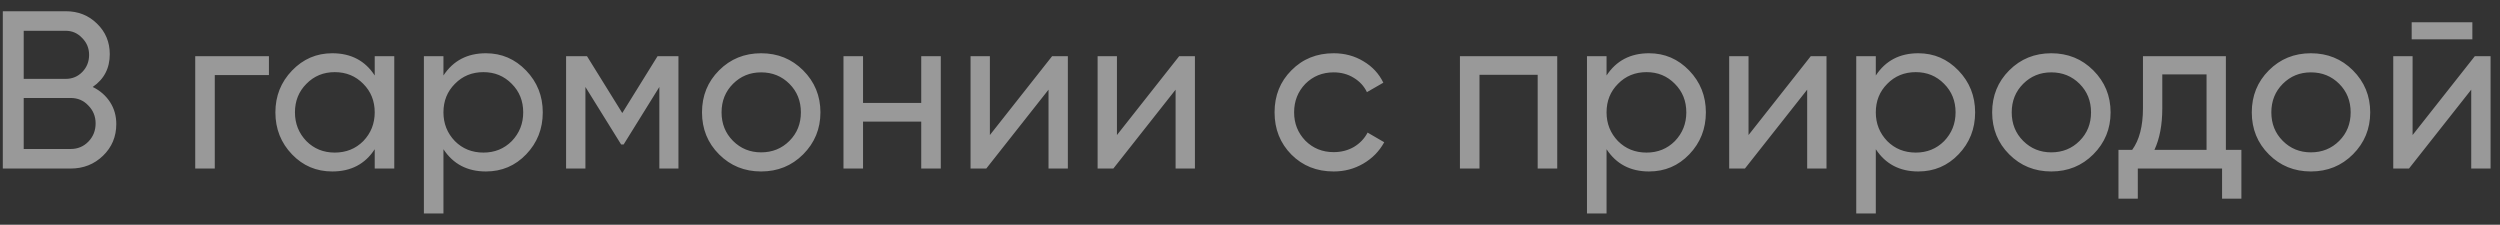 <?xml version="1.0" encoding="UTF-8"?> <svg xmlns="http://www.w3.org/2000/svg" width="178" height="16" viewBox="0 0 178 16" fill="none"><rect x="0" y="0" width="178" height="16" fill="#333333" stroke="none"/><path opacity="0.5" d="M6.6 6.192C7.123 6.448 7.533 6.805 7.832 7.264C8.131 7.723 8.28 8.245 8.28 8.832C8.28 9.728 7.965 10.48 7.336 11.088C6.707 11.696 5.939 12 5.032 12L0.2 12L0.2 0.8L4.68 0.8C5.565 0.8 6.307 1.093 6.904 1.68C7.512 2.267 7.816 2.992 7.816 3.856C7.816 4.859 7.411 5.637 6.6 6.192ZM4.68 2.192L1.688 2.192L1.688 5.616L4.68 5.616C5.149 5.616 5.544 5.451 5.864 5.12C6.184 4.789 6.344 4.384 6.344 3.904C6.344 3.435 6.179 3.035 5.848 2.704C5.528 2.363 5.139 2.192 4.68 2.192ZM1.688 10.608L5.032 10.608C5.533 10.608 5.955 10.432 6.296 10.08C6.637 9.728 6.808 9.296 6.808 8.784C6.808 8.283 6.632 7.856 6.28 7.504C5.949 7.152 5.533 6.976 5.032 6.976L1.688 6.976L1.688 10.608ZM13.9 4L19.148 4V5.344L15.292 5.344L15.292 12H13.9L13.9 4ZM26.68 5.376V4H28.072L28.072 12H26.68V10.624C25.997 11.68 24.989 12.208 23.656 12.208C22.525 12.208 21.571 11.803 20.792 10.992C20.003 10.171 19.608 9.173 19.608 8C19.608 6.837 20.003 5.845 20.792 5.024C21.581 4.203 22.536 3.792 23.656 3.792C24.989 3.792 25.997 4.32 26.68 5.376ZM23.832 10.864C24.643 10.864 25.32 10.592 25.864 10.048C26.408 9.483 26.68 8.8 26.68 8C26.68 7.189 26.408 6.512 25.864 5.968C25.32 5.413 24.643 5.136 23.832 5.136C23.032 5.136 22.36 5.413 21.816 5.968C21.272 6.512 21 7.189 21 8C21 8.8 21.272 9.483 21.816 10.048C22.36 10.592 23.032 10.864 23.832 10.864ZM34.597 3.792C35.717 3.792 36.672 4.203 37.461 5.024C38.25 5.845 38.645 6.837 38.645 8C38.645 9.173 38.25 10.171 37.461 10.992C36.682 11.803 35.728 12.208 34.597 12.208C33.274 12.208 32.266 11.68 31.573 10.624V15.2H30.181L30.181 4H31.573V5.376C32.266 4.32 33.274 3.792 34.597 3.792ZM34.421 10.864C35.221 10.864 35.893 10.592 36.437 10.048C36.981 9.483 37.253 8.8 37.253 8C37.253 7.189 36.981 6.512 36.437 5.968C35.893 5.413 35.221 5.136 34.421 5.136C33.61 5.136 32.933 5.413 32.389 5.968C31.845 6.512 31.573 7.189 31.573 8C31.573 8.8 31.845 9.483 32.389 10.048C32.933 10.592 33.61 10.864 34.421 10.864ZM46.818 4H48.306V12H46.946V6.192L44.402 10.288H44.226L41.682 6.192V12H40.306V4L41.794 4L44.306 8.048L46.818 4ZM57.183 10.992C56.372 11.803 55.375 12.208 54.191 12.208C53.007 12.208 52.01 11.803 51.199 10.992C50.388 10.181 49.983 9.184 49.983 8C49.983 6.816 50.388 5.819 51.199 5.008C52.01 4.197 53.007 3.792 54.191 3.792C55.375 3.792 56.372 4.197 57.183 5.008C58.004 5.829 58.415 6.827 58.415 8C58.415 9.173 58.004 10.171 57.183 10.992ZM54.191 10.848C54.991 10.848 55.663 10.576 56.207 10.032C56.751 9.488 57.023 8.811 57.023 8C57.023 7.189 56.751 6.512 56.207 5.968C55.663 5.424 54.991 5.152 54.191 5.152C53.402 5.152 52.735 5.424 52.191 5.968C51.647 6.512 51.375 7.189 51.375 8C51.375 8.811 51.647 9.488 52.191 10.032C52.735 10.576 53.402 10.848 54.191 10.848ZM65.592 7.328V4H66.984V12H65.592V8.656H61.448V12H60.056V4H61.448V7.328H65.592ZM70.479 9.616L74.911 4H76.031V12H74.655V6.384L70.223 12H69.103V4H70.479V9.616ZM79.526 9.616L83.958 4L85.078 4V12H83.702V6.384L79.27 12H78.15V4L79.526 4V9.616ZM94.957 12.208C93.751 12.208 92.749 11.808 91.949 11.008C91.149 10.197 90.749 9.195 90.749 8C90.749 6.805 91.149 5.808 91.949 5.008C92.749 4.197 93.751 3.792 94.957 3.792C95.746 3.792 96.455 3.984 97.085 4.368C97.714 4.741 98.183 5.248 98.493 5.888L97.325 6.56C97.122 6.133 96.807 5.792 96.381 5.536C95.965 5.28 95.49 5.152 94.957 5.152C94.157 5.152 93.485 5.424 92.941 5.968C92.407 6.523 92.141 7.2 92.141 8C92.141 8.789 92.407 9.461 92.941 10.016C93.485 10.56 94.157 10.832 94.957 10.832C95.49 10.832 95.97 10.709 96.397 10.464C96.823 10.208 97.149 9.867 97.373 9.44L98.557 10.128C98.205 10.768 97.709 11.275 97.069 11.648C96.429 12.021 95.725 12.208 94.957 12.208ZM103.947 4L110.875 4V12H109.483V5.328L105.339 5.328V12H103.947V4ZM117.41 3.792C118.53 3.792 119.484 4.203 120.274 5.024C121.063 5.845 121.458 6.837 121.458 8C121.458 9.173 121.063 10.171 120.274 10.992C119.495 11.803 118.54 12.208 117.41 12.208C116.087 12.208 115.079 11.68 114.386 10.624V15.2H112.993V4H114.386V5.376C115.079 4.32 116.087 3.792 117.41 3.792ZM117.234 10.864C118.034 10.864 118.706 10.592 119.25 10.048C119.794 9.483 120.066 8.8 120.066 8C120.066 7.189 119.794 6.512 119.25 5.968C118.706 5.413 118.034 5.136 117.234 5.136C116.423 5.136 115.746 5.413 115.202 5.968C114.658 6.512 114.386 7.189 114.386 8C114.386 8.8 114.658 9.483 115.202 10.048C115.746 10.592 116.423 10.864 117.234 10.864ZM124.495 9.616L128.927 4H130.047V12H128.671V6.384L124.239 12H123.118V4L124.495 4V9.616ZM136.581 3.792C137.701 3.792 138.656 4.203 139.445 5.024C140.235 5.845 140.629 6.837 140.629 8C140.629 9.173 140.235 10.171 139.445 10.992C138.667 11.803 137.712 12.208 136.581 12.208C135.259 12.208 134.251 11.68 133.557 10.624V15.2H132.165V4H133.557V5.376C134.251 4.32 135.259 3.792 136.581 3.792ZM136.405 10.864C137.205 10.864 137.877 10.592 138.421 10.048C138.965 9.483 139.237 8.8 139.237 8C139.237 7.189 138.965 6.512 138.421 5.968C137.877 5.413 137.205 5.136 136.405 5.136C135.595 5.136 134.917 5.413 134.373 5.968C133.829 6.512 133.557 7.189 133.557 8C133.557 8.8 133.829 9.483 134.373 10.048C134.917 10.592 135.595 10.864 136.405 10.864ZM149.042 10.992C148.232 11.803 147.234 12.208 146.05 12.208C144.866 12.208 143.869 11.803 143.058 10.992C142.248 10.181 141.842 9.184 141.842 8C141.842 6.816 142.248 5.819 143.058 5.008C143.869 4.197 144.866 3.792 146.05 3.792C147.234 3.792 148.232 4.197 149.042 5.008C149.864 5.829 150.274 6.827 150.274 8C150.274 9.173 149.864 10.171 149.042 10.992ZM146.05 10.848C146.85 10.848 147.522 10.576 148.066 10.032C148.61 9.488 148.882 8.811 148.882 8C148.882 7.189 148.61 6.512 148.066 5.968C147.522 5.424 146.85 5.152 146.05 5.152C145.261 5.152 144.594 5.424 144.05 5.968C143.506 6.512 143.234 7.189 143.234 8C143.234 8.811 143.506 9.488 144.05 10.032C144.594 10.576 145.261 10.848 146.05 10.848ZM158.483 4V10.672L159.587 10.672V14.144L158.211 14.144V12H152.211V14.144H150.835V10.672H151.811C152.323 9.968 152.579 8.981 152.579 7.712V4L158.483 4ZM153.395 10.672H157.107V5.296L153.955 5.296V7.712C153.955 8.885 153.768 9.872 153.395 10.672ZM167.527 10.992C166.716 11.803 165.719 12.208 164.535 12.208C163.351 12.208 162.353 11.803 161.543 10.992C160.732 10.181 160.327 9.184 160.327 8C160.327 6.816 160.732 5.819 161.543 5.008C162.353 4.197 163.351 3.792 164.535 3.792C165.719 3.792 166.716 4.197 167.527 5.008C168.348 5.829 168.759 6.827 168.759 8C168.759 9.173 168.348 10.171 167.527 10.992ZM164.535 10.848C165.335 10.848 166.007 10.576 166.551 10.032C167.095 9.488 167.367 8.811 167.367 8C167.367 7.189 167.095 6.512 166.551 5.968C166.007 5.424 165.335 5.152 164.535 5.152C163.745 5.152 163.079 5.424 162.535 5.968C161.991 6.512 161.719 7.189 161.719 8C161.719 8.811 161.991 9.488 162.535 10.032C163.079 10.576 163.745 10.848 164.535 10.848ZM176.032 2.8L171.712 2.8V1.584L176.032 1.584V2.8ZM171.776 9.616L176.208 4H177.328V12H175.952V6.384L171.52 12H170.4V4H171.776V9.616Z" fill="white"></path></svg> 